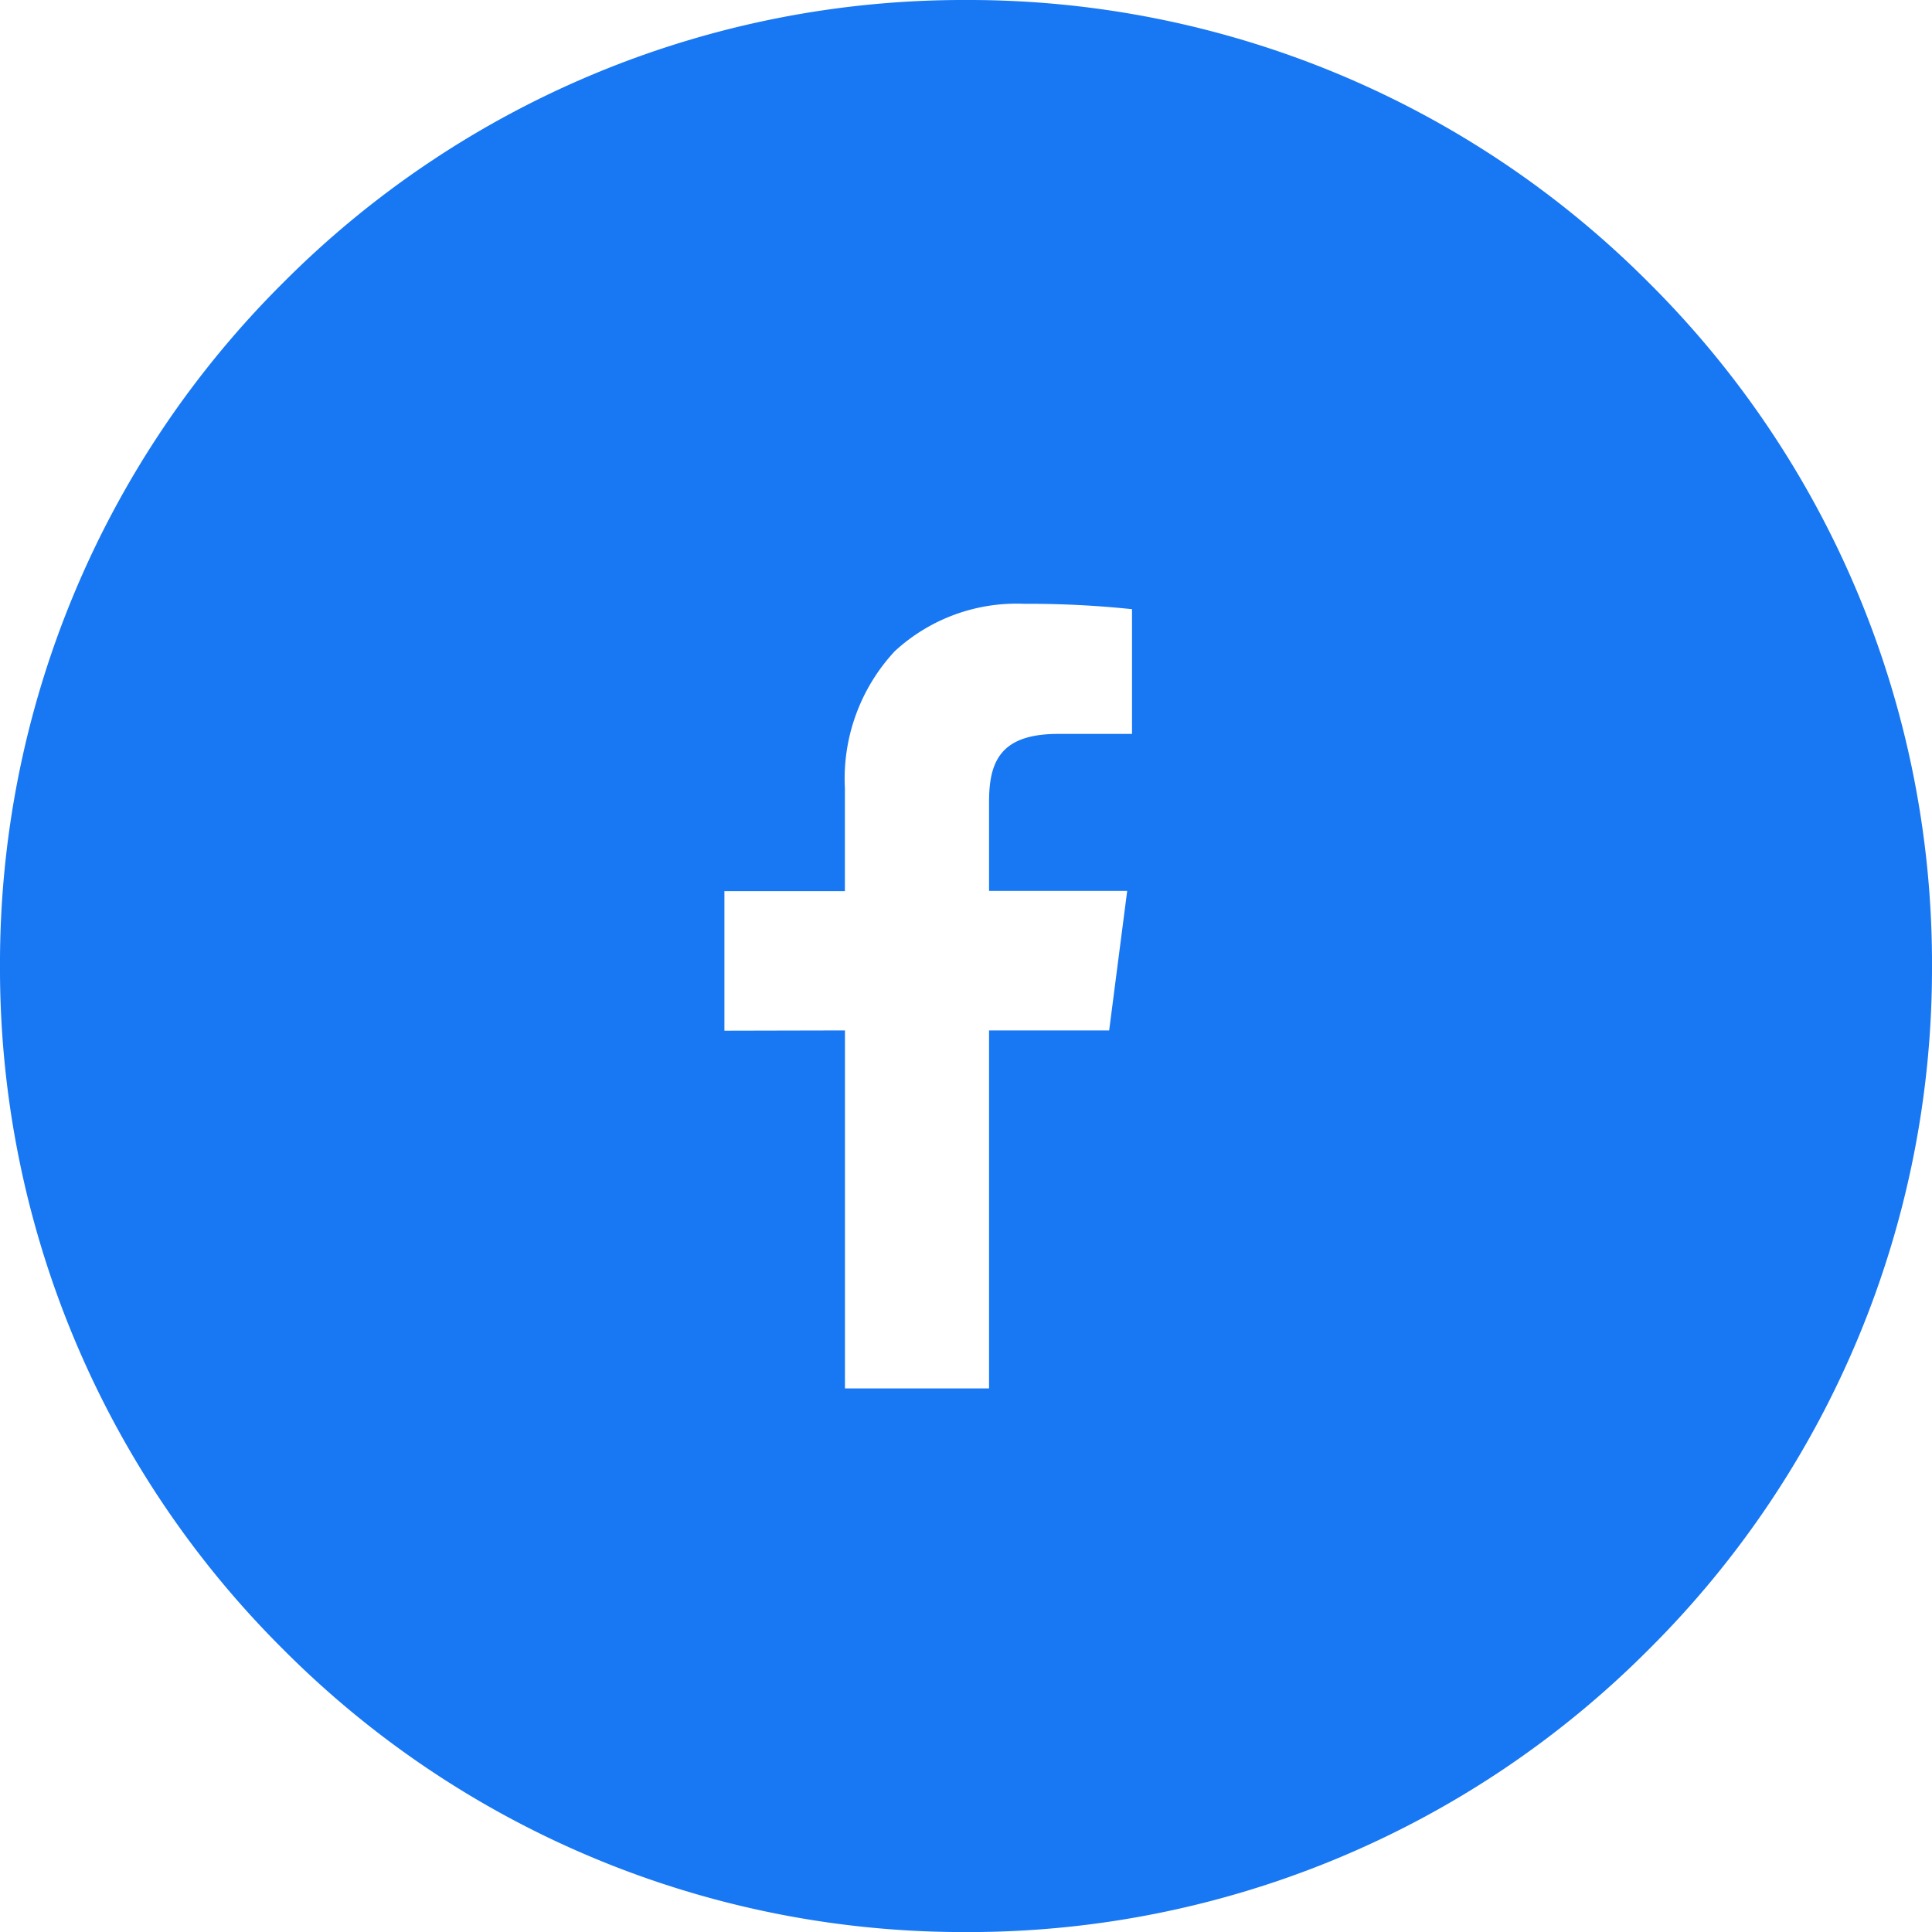 <svg xmlns="http://www.w3.org/2000/svg" width="35.999" height="36" viewBox="0 0 35.999 36">
  <path id="ic_bottom_fb" d="M666.99-2985a17.881,17.881,0,0,1-12.727-5.272A17.883,17.883,0,0,1,648.991-3003a17.881,17.881,0,0,1,5.272-12.728A17.882,17.882,0,0,1,666.99-3021a17.882,17.882,0,0,1,12.728,5.272A17.882,17.882,0,0,1,684.99-3003a17.883,17.883,0,0,1-5.272,12.728A17.881,17.881,0,0,1,666.99-2985Zm-2.255-16.8v6.67h2.685v-6.67h2.238l.336-2.6H667.42v-1.659c0-.759.219-1.266,1.288-1.266h1.376v-2.324a18.286,18.286,0,0,0-2.006-.1,3.346,3.346,0,0,0-2.416.884,3.487,3.487,0,0,0-.928,2.553v1.917h-2.245v2.6Z" transform="translate(-648.991 3021)" fill="#1877f2"/>
</svg>
